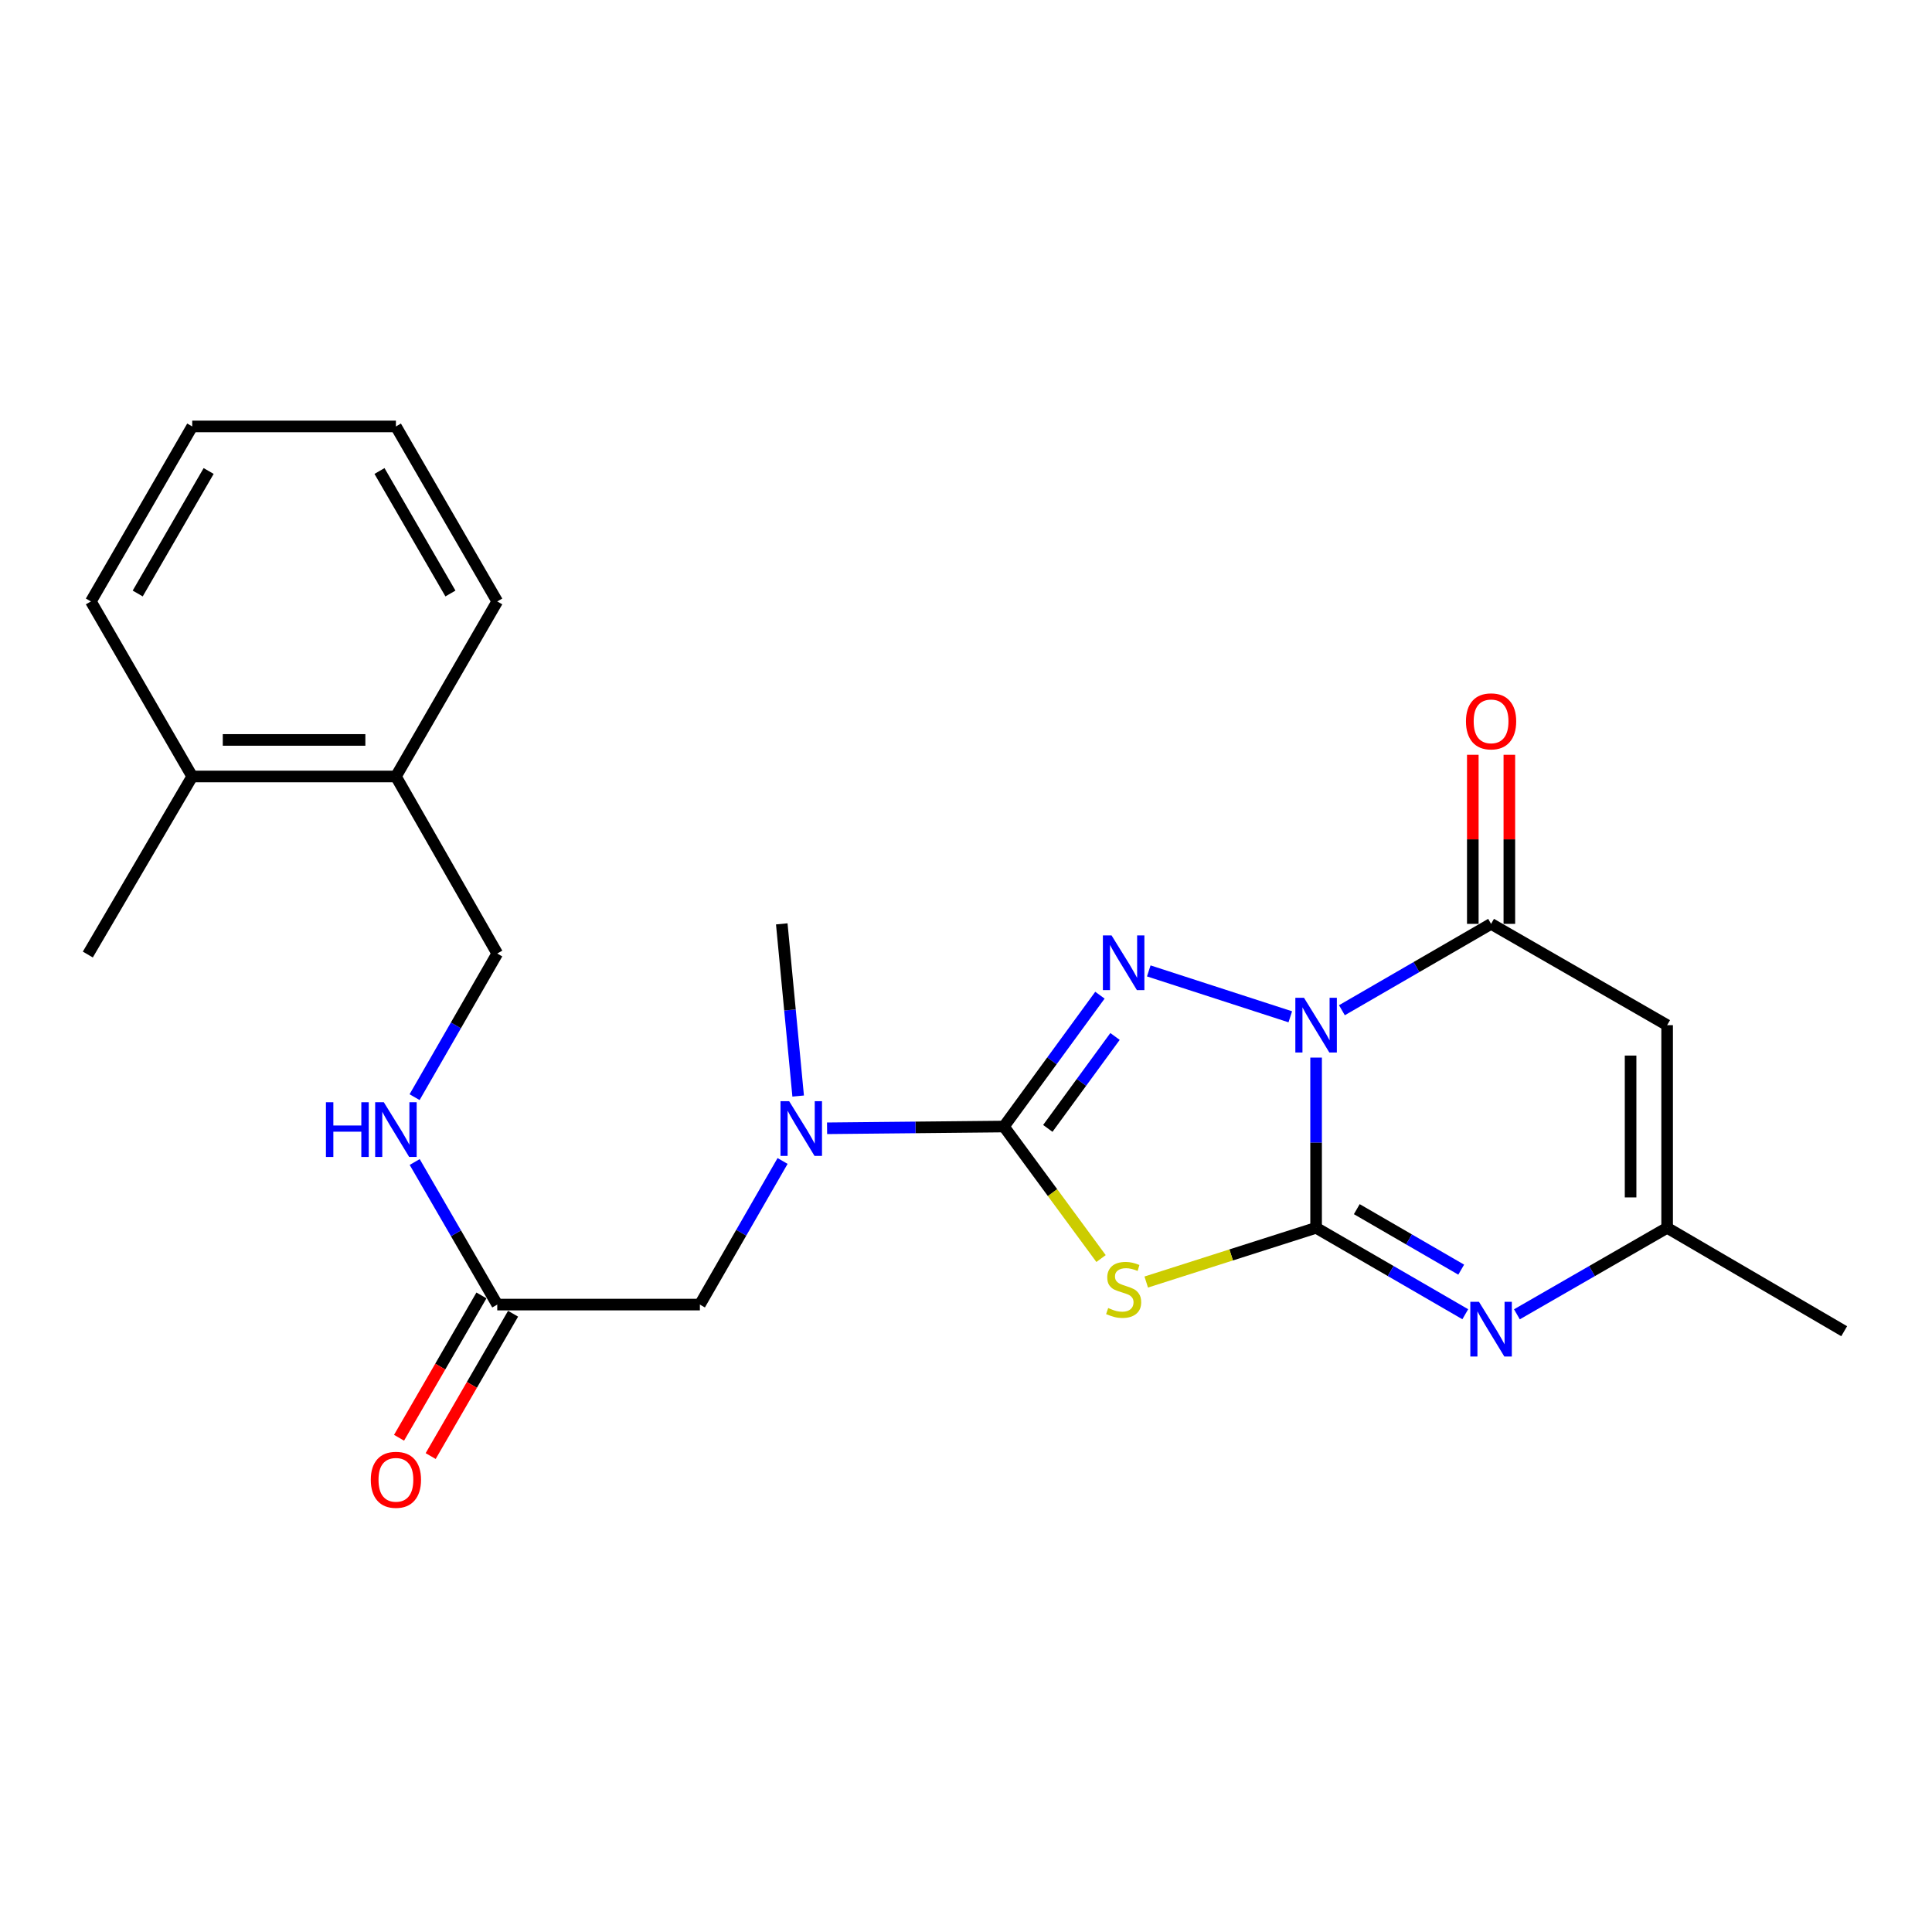 <?xml version='1.0' encoding='iso-8859-1'?>
<svg version='1.1' baseProfile='full'
              xmlns='http://www.w3.org/2000/svg'
                      xmlns:rdkit='http://www.rdkit.org/xml'
                      xmlns:xlink='http://www.w3.org/1999/xlink'
                  xml:space='preserve'
width='1000px' height='1000px' viewBox='0 0 1000 1000'>
<!-- END OF HEADER -->
<rect style='opacity:1.0;fill:#FFFFFF;stroke:none' width='1000' height='1000' x='0' y='0'> </rect>
<path class='bond-0' d='M 681.211,547.408 L 681.211,591.463' style='fill:none;fill-rule:evenodd;stroke:#0000FF;stroke-width:6px;stroke-linecap:butt;stroke-linejoin:miter;stroke-opacity:1' />
<path class='bond-0' d='M 681.211,591.463 L 681.211,635.517' style='fill:none;fill-rule:evenodd;stroke:#000000;stroke-width:6px;stroke-linecap:butt;stroke-linejoin:miter;stroke-opacity:1' />
<path class='bond-1' d='M 667.853,526.294 L 594.602,502.542' style='fill:none;fill-rule:evenodd;stroke:#0000FF;stroke-width:6px;stroke-linecap:butt;stroke-linejoin:miter;stroke-opacity:1' />
<path class='bond-4' d='M 694.567,522.893 L 733.173,500.542' style='fill:none;fill-rule:evenodd;stroke:#0000FF;stroke-width:6px;stroke-linecap:butt;stroke-linejoin:miter;stroke-opacity:1' />
<path class='bond-4' d='M 733.173,500.542 L 771.779,478.191' style='fill:none;fill-rule:evenodd;stroke:#000000;stroke-width:6px;stroke-linecap:butt;stroke-linejoin:miter;stroke-opacity:1' />
<path class='bond-2' d='M 681.211,635.517 L 637.25,649.549' style='fill:none;fill-rule:evenodd;stroke:#000000;stroke-width:6px;stroke-linecap:butt;stroke-linejoin:miter;stroke-opacity:1' />
<path class='bond-2' d='M 637.25,649.549 L 593.289,663.581' style='fill:none;fill-rule:evenodd;stroke:#CCCC00;stroke-width:6px;stroke-linecap:butt;stroke-linejoin:miter;stroke-opacity:1' />
<path class='bond-5' d='M 681.211,635.517 L 719.817,657.881' style='fill:none;fill-rule:evenodd;stroke:#000000;stroke-width:6px;stroke-linecap:butt;stroke-linejoin:miter;stroke-opacity:1' />
<path class='bond-5' d='M 719.817,657.881 L 758.423,680.246' style='fill:none;fill-rule:evenodd;stroke:#0000FF;stroke-width:6px;stroke-linecap:butt;stroke-linejoin:miter;stroke-opacity:1' />
<path class='bond-5' d='M 702.274,625.86 L 729.298,641.515' style='fill:none;fill-rule:evenodd;stroke:#000000;stroke-width:6px;stroke-linecap:butt;stroke-linejoin:miter;stroke-opacity:1' />
<path class='bond-5' d='M 729.298,641.515 L 756.322,657.17' style='fill:none;fill-rule:evenodd;stroke:#0000FF;stroke-width:6px;stroke-linecap:butt;stroke-linejoin:miter;stroke-opacity:1' />
<path class='bond-3' d='M 569.323,515.109 L 544.471,549.101' style='fill:none;fill-rule:evenodd;stroke:#0000FF;stroke-width:6px;stroke-linecap:butt;stroke-linejoin:miter;stroke-opacity:1' />
<path class='bond-3' d='M 544.471,549.101 L 519.618,583.092' style='fill:none;fill-rule:evenodd;stroke:#000000;stroke-width:6px;stroke-linecap:butt;stroke-linejoin:miter;stroke-opacity:1' />
<path class='bond-3' d='M 577.136,536.47 L 559.739,560.264' style='fill:none;fill-rule:evenodd;stroke:#0000FF;stroke-width:6px;stroke-linecap:butt;stroke-linejoin:miter;stroke-opacity:1' />
<path class='bond-3' d='M 559.739,560.264 L 542.343,584.058' style='fill:none;fill-rule:evenodd;stroke:#000000;stroke-width:6px;stroke-linecap:butt;stroke-linejoin:miter;stroke-opacity:1' />
<path class='bond-24' d='M 569.901,651.423 L 544.76,617.258' style='fill:none;fill-rule:evenodd;stroke:#CCCC00;stroke-width:6px;stroke-linecap:butt;stroke-linejoin:miter;stroke-opacity:1' />
<path class='bond-24' d='M 544.76,617.258 L 519.618,583.092' style='fill:none;fill-rule:evenodd;stroke:#000000;stroke-width:6px;stroke-linecap:butt;stroke-linejoin:miter;stroke-opacity:1' />
<path class='bond-8' d='M 519.618,583.092 L 473.854,583.546' style='fill:none;fill-rule:evenodd;stroke:#000000;stroke-width:6px;stroke-linecap:butt;stroke-linejoin:miter;stroke-opacity:1' />
<path class='bond-8' d='M 473.854,583.546 L 428.09,584' style='fill:none;fill-rule:evenodd;stroke:#0000FF;stroke-width:6px;stroke-linecap:butt;stroke-linejoin:miter;stroke-opacity:1' />
<path class='bond-6' d='M 771.779,478.191 L 862.905,530.626' style='fill:none;fill-rule:evenodd;stroke:#000000;stroke-width:6px;stroke-linecap:butt;stroke-linejoin:miter;stroke-opacity:1' />
<path class='bond-11' d='M 781.237,478.191 L 781.237,434.431' style='fill:none;fill-rule:evenodd;stroke:#000000;stroke-width:6px;stroke-linecap:butt;stroke-linejoin:miter;stroke-opacity:1' />
<path class='bond-11' d='M 781.237,434.431 L 781.237,390.672' style='fill:none;fill-rule:evenodd;stroke:#FF0000;stroke-width:6px;stroke-linecap:butt;stroke-linejoin:miter;stroke-opacity:1' />
<path class='bond-11' d='M 762.322,478.191 L 762.322,434.431' style='fill:none;fill-rule:evenodd;stroke:#000000;stroke-width:6px;stroke-linecap:butt;stroke-linejoin:miter;stroke-opacity:1' />
<path class='bond-11' d='M 762.322,434.431 L 762.322,390.672' style='fill:none;fill-rule:evenodd;stroke:#FF0000;stroke-width:6px;stroke-linecap:butt;stroke-linejoin:miter;stroke-opacity:1' />
<path class='bond-25' d='M 785.148,680.286 L 824.027,657.902' style='fill:none;fill-rule:evenodd;stroke:#0000FF;stroke-width:6px;stroke-linecap:butt;stroke-linejoin:miter;stroke-opacity:1' />
<path class='bond-25' d='M 824.027,657.902 L 862.905,635.517' style='fill:none;fill-rule:evenodd;stroke:#000000;stroke-width:6px;stroke-linecap:butt;stroke-linejoin:miter;stroke-opacity:1' />
<path class='bond-7' d='M 862.905,530.626 L 862.905,635.517' style='fill:none;fill-rule:evenodd;stroke:#000000;stroke-width:6px;stroke-linecap:butt;stroke-linejoin:miter;stroke-opacity:1' />
<path class='bond-7' d='M 843.991,546.36 L 843.991,619.783' style='fill:none;fill-rule:evenodd;stroke:#000000;stroke-width:6px;stroke-linecap:butt;stroke-linejoin:miter;stroke-opacity:1' />
<path class='bond-17' d='M 862.905,635.517 L 954.545,689.034' style='fill:none;fill-rule:evenodd;stroke:#000000;stroke-width:6px;stroke-linecap:butt;stroke-linejoin:miter;stroke-opacity:1' />
<path class='bond-10' d='M 405.06,600.921 L 383.66,638.085' style='fill:none;fill-rule:evenodd;stroke:#0000FF;stroke-width:6px;stroke-linecap:butt;stroke-linejoin:miter;stroke-opacity:1' />
<path class='bond-10' d='M 383.66,638.085 L 362.261,675.248' style='fill:none;fill-rule:evenodd;stroke:#000000;stroke-width:6px;stroke-linecap:butt;stroke-linejoin:miter;stroke-opacity:1' />
<path class='bond-18' d='M 413.126,567.312 L 408.883,522.752' style='fill:none;fill-rule:evenodd;stroke:#0000FF;stroke-width:6px;stroke-linecap:butt;stroke-linejoin:miter;stroke-opacity:1' />
<path class='bond-18' d='M 408.883,522.752 L 404.64,478.191' style='fill:none;fill-rule:evenodd;stroke:#000000;stroke-width:6px;stroke-linecap:butt;stroke-linejoin:miter;stroke-opacity:1' />
<path class='bond-9' d='M 257.38,675.248 L 362.261,675.248' style='fill:none;fill-rule:evenodd;stroke:#000000;stroke-width:6px;stroke-linecap:butt;stroke-linejoin:miter;stroke-opacity:1' />
<path class='bond-12' d='M 257.38,675.248 L 236.011,638.352' style='fill:none;fill-rule:evenodd;stroke:#000000;stroke-width:6px;stroke-linecap:butt;stroke-linejoin:miter;stroke-opacity:1' />
<path class='bond-12' d='M 236.011,638.352 L 214.641,601.456' style='fill:none;fill-rule:evenodd;stroke:#0000FF;stroke-width:6px;stroke-linecap:butt;stroke-linejoin:miter;stroke-opacity:1' />
<path class='bond-15' d='M 249.196,670.51 L 227.87,707.346' style='fill:none;fill-rule:evenodd;stroke:#000000;stroke-width:6px;stroke-linecap:butt;stroke-linejoin:miter;stroke-opacity:1' />
<path class='bond-15' d='M 227.87,707.346 L 206.545,744.183' style='fill:none;fill-rule:evenodd;stroke:#FF0000;stroke-width:6px;stroke-linecap:butt;stroke-linejoin:miter;stroke-opacity:1' />
<path class='bond-15' d='M 265.565,679.986 L 244.24,716.823' style='fill:none;fill-rule:evenodd;stroke:#000000;stroke-width:6px;stroke-linecap:butt;stroke-linejoin:miter;stroke-opacity:1' />
<path class='bond-15' d='M 244.24,716.823 L 222.914,753.659' style='fill:none;fill-rule:evenodd;stroke:#FF0000;stroke-width:6px;stroke-linecap:butt;stroke-linejoin:miter;stroke-opacity:1' />
<path class='bond-14' d='M 214.588,567.89 L 235.984,530.717' style='fill:none;fill-rule:evenodd;stroke:#0000FF;stroke-width:6px;stroke-linecap:butt;stroke-linejoin:miter;stroke-opacity:1' />
<path class='bond-14' d='M 235.984,530.717 L 257.38,493.543' style='fill:none;fill-rule:evenodd;stroke:#000000;stroke-width:6px;stroke-linecap:butt;stroke-linejoin:miter;stroke-opacity:1' />
<path class='bond-13' d='M 204.924,401.903 L 257.38,493.543' style='fill:none;fill-rule:evenodd;stroke:#000000;stroke-width:6px;stroke-linecap:butt;stroke-linejoin:miter;stroke-opacity:1' />
<path class='bond-16' d='M 204.924,401.903 L 99.497,401.903' style='fill:none;fill-rule:evenodd;stroke:#000000;stroke-width:6px;stroke-linecap:butt;stroke-linejoin:miter;stroke-opacity:1' />
<path class='bond-16' d='M 189.11,382.988 L 115.311,382.988' style='fill:none;fill-rule:evenodd;stroke:#000000;stroke-width:6px;stroke-linecap:butt;stroke-linejoin:miter;stroke-opacity:1' />
<path class='bond-19' d='M 204.924,401.903 L 257.38,311.302' style='fill:none;fill-rule:evenodd;stroke:#000000;stroke-width:6px;stroke-linecap:butt;stroke-linejoin:miter;stroke-opacity:1' />
<path class='bond-20' d='M 99.497,401.903 L 45.455,494.069' style='fill:none;fill-rule:evenodd;stroke:#000000;stroke-width:6px;stroke-linecap:butt;stroke-linejoin:miter;stroke-opacity:1' />
<path class='bond-21' d='M 99.497,401.903 L 47.041,311.302' style='fill:none;fill-rule:evenodd;stroke:#000000;stroke-width:6px;stroke-linecap:butt;stroke-linejoin:miter;stroke-opacity:1' />
<path class='bond-23' d='M 257.38,311.302 L 204.924,220.723' style='fill:none;fill-rule:evenodd;stroke:#000000;stroke-width:6px;stroke-linecap:butt;stroke-linejoin:miter;stroke-opacity:1' />
<path class='bond-23' d='M 233.144,307.195 L 196.425,243.789' style='fill:none;fill-rule:evenodd;stroke:#000000;stroke-width:6px;stroke-linecap:butt;stroke-linejoin:miter;stroke-opacity:1' />
<path class='bond-26' d='M 47.041,311.302 L 99.497,220.723' style='fill:none;fill-rule:evenodd;stroke:#000000;stroke-width:6px;stroke-linecap:butt;stroke-linejoin:miter;stroke-opacity:1' />
<path class='bond-26' d='M 71.278,307.195 L 107.997,243.789' style='fill:none;fill-rule:evenodd;stroke:#000000;stroke-width:6px;stroke-linecap:butt;stroke-linejoin:miter;stroke-opacity:1' />
<path class='bond-22' d='M 99.497,220.723 L 204.924,220.723' style='fill:none;fill-rule:evenodd;stroke:#000000;stroke-width:6px;stroke-linecap:butt;stroke-linejoin:miter;stroke-opacity:1' />
<path  class='atom-0' d='M 674.951 516.466
L 684.231 531.466
Q 685.151 532.946, 686.631 535.626
Q 688.111 538.306, 688.191 538.466
L 688.191 516.466
L 691.951 516.466
L 691.951 544.786
L 688.071 544.786
L 678.111 528.386
Q 676.951 526.466, 675.711 524.266
Q 674.511 522.066, 674.151 521.386
L 674.151 544.786
L 670.471 544.786
L 670.471 516.466
L 674.951 516.466
' fill='#0000FF'/>
<path  class='atom-2' d='M 575.335 484.164
L 584.615 499.164
Q 585.535 500.644, 587.015 503.324
Q 588.495 506.004, 588.575 506.164
L 588.575 484.164
L 592.335 484.164
L 592.335 512.484
L 588.455 512.484
L 578.495 496.084
Q 577.335 494.164, 576.095 491.964
Q 574.895 489.764, 574.535 489.084
L 574.535 512.484
L 570.855 512.484
L 570.855 484.164
L 575.335 484.164
' fill='#0000FF'/>
<path  class='atom-3' d='M 573.595 677.034
Q 573.915 677.154, 575.235 677.714
Q 576.555 678.274, 577.995 678.634
Q 579.475 678.954, 580.915 678.954
Q 583.595 678.954, 585.155 677.674
Q 586.715 676.354, 586.715 674.074
Q 586.715 672.514, 585.915 671.554
Q 585.155 670.594, 583.955 670.074
Q 582.755 669.554, 580.755 668.954
Q 578.235 668.194, 576.715 667.474
Q 575.235 666.754, 574.155 665.234
Q 573.115 663.714, 573.115 661.154
Q 573.115 657.594, 575.515 655.394
Q 577.955 653.194, 582.755 653.194
Q 586.035 653.194, 589.755 654.754
L 588.835 657.834
Q 585.435 656.434, 582.875 656.434
Q 580.115 656.434, 578.595 657.594
Q 577.075 658.714, 577.115 660.674
Q 577.115 662.194, 577.875 663.114
Q 578.675 664.034, 579.795 664.554
Q 580.955 665.074, 582.875 665.674
Q 585.435 666.474, 586.955 667.274
Q 588.475 668.074, 589.555 669.714
Q 590.675 671.314, 590.675 674.074
Q 590.675 677.994, 588.035 680.114
Q 585.435 682.194, 581.075 682.194
Q 578.555 682.194, 576.635 681.634
Q 574.755 681.114, 572.515 680.194
L 573.595 677.034
' fill='#CCCC00'/>
<path  class='atom-6' d='M 765.519 673.824
L 774.799 688.824
Q 775.719 690.304, 777.199 692.984
Q 778.679 695.664, 778.759 695.824
L 778.759 673.824
L 782.519 673.824
L 782.519 702.144
L 778.639 702.144
L 768.679 685.744
Q 767.519 683.824, 766.279 681.624
Q 765.079 679.424, 764.719 678.744
L 764.719 702.144
L 761.039 702.144
L 761.039 673.824
L 765.519 673.824
' fill='#0000FF'/>
<path  class='atom-9' d='M 408.467 569.973
L 417.747 584.973
Q 418.667 586.453, 420.147 589.133
Q 421.627 591.813, 421.707 591.973
L 421.707 569.973
L 425.467 569.973
L 425.467 598.293
L 421.587 598.293
L 411.627 581.893
Q 410.467 579.973, 409.227 577.773
Q 408.027 575.573, 407.667 574.893
L 407.667 598.293
L 403.987 598.293
L 403.987 569.973
L 408.467 569.973
' fill='#0000FF'/>
<path  class='atom-12' d='M 758.779 373.369
Q 758.779 366.569, 762.139 362.769
Q 765.499 358.969, 771.779 358.969
Q 778.059 358.969, 781.419 362.769
Q 784.779 366.569, 784.779 373.369
Q 784.779 380.249, 781.379 384.169
Q 777.979 388.049, 771.779 388.049
Q 765.539 388.049, 762.139 384.169
Q 758.779 380.289, 758.779 373.369
M 771.779 384.849
Q 776.099 384.849, 778.419 381.969
Q 780.779 379.049, 780.779 373.369
Q 780.779 367.809, 778.419 365.009
Q 776.099 362.169, 771.779 362.169
Q 767.459 362.169, 765.099 364.969
Q 762.779 367.769, 762.779 373.369
Q 762.779 379.089, 765.099 381.969
Q 767.459 384.849, 771.779 384.849
' fill='#FF0000'/>
<path  class='atom-13' d='M 168.704 570.519
L 172.544 570.519
L 172.544 582.559
L 187.024 582.559
L 187.024 570.519
L 190.864 570.519
L 190.864 598.839
L 187.024 598.839
L 187.024 585.759
L 172.544 585.759
L 172.544 598.839
L 168.704 598.839
L 168.704 570.519
' fill='#0000FF'/>
<path  class='atom-13' d='M 198.664 570.519
L 207.944 585.519
Q 208.864 586.999, 210.344 589.679
Q 211.824 592.359, 211.904 592.519
L 211.904 570.519
L 215.664 570.519
L 215.664 598.839
L 211.784 598.839
L 201.824 582.439
Q 200.664 580.519, 199.424 578.319
Q 198.224 576.119, 197.864 575.439
L 197.864 598.839
L 194.184 598.839
L 194.184 570.519
L 198.664 570.519
' fill='#0000FF'/>
<path  class='atom-16' d='M 191.924 765.938
Q 191.924 759.138, 195.284 755.338
Q 198.644 751.538, 204.924 751.538
Q 211.204 751.538, 214.564 755.338
Q 217.924 759.138, 217.924 765.938
Q 217.924 772.818, 214.524 776.738
Q 211.124 780.618, 204.924 780.618
Q 198.684 780.618, 195.284 776.738
Q 191.924 772.858, 191.924 765.938
M 204.924 777.418
Q 209.244 777.418, 211.564 774.538
Q 213.924 771.618, 213.924 765.938
Q 213.924 760.378, 211.564 757.578
Q 209.244 754.738, 204.924 754.738
Q 200.604 754.738, 198.244 757.538
Q 195.924 760.338, 195.924 765.938
Q 195.924 771.658, 198.244 774.538
Q 200.604 777.418, 204.924 777.418
' fill='#FF0000'/>
</svg>
